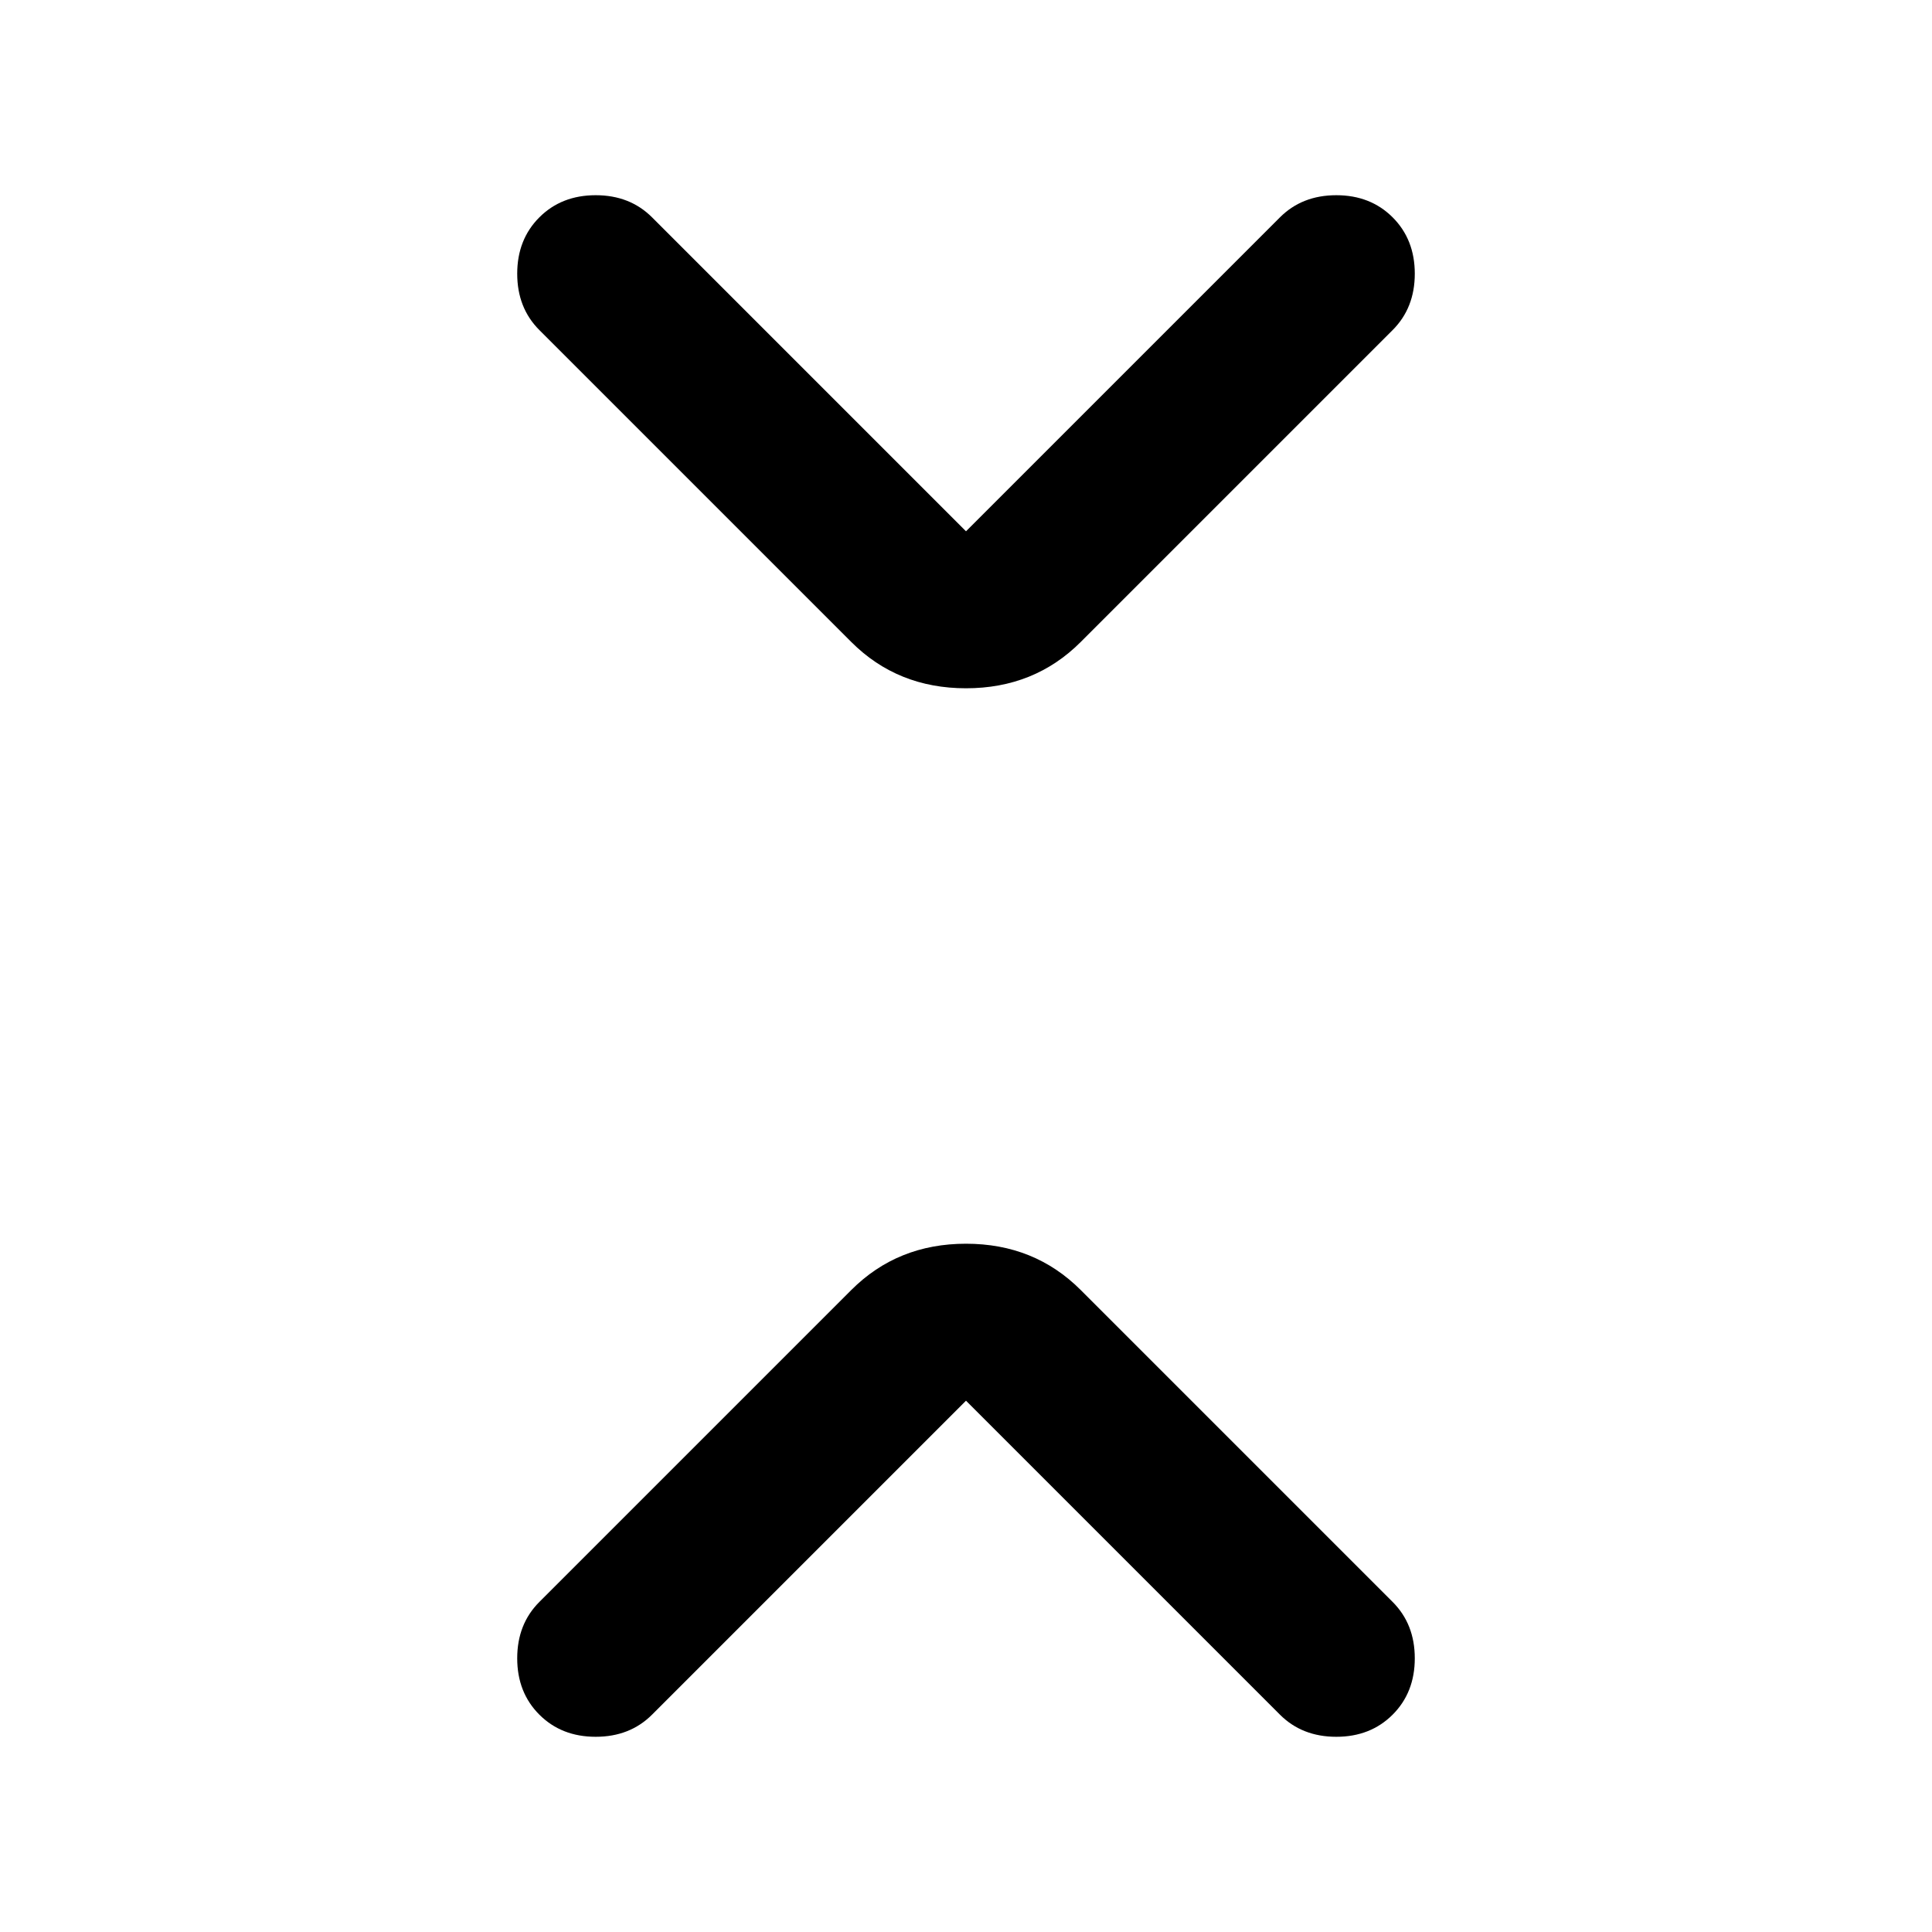 <?xml version="1.0" encoding="utf-8"?>
<!-- Generator: www.svgicons.com -->
<svg xmlns="http://www.w3.org/2000/svg" width="800" height="800" viewBox="0 0 24 24">
<path fill="currentColor" d="m12 17.4l-3.9 3.9q-.275.275-.7.275t-.7-.275t-.275-.7t.275-.7l3.875-3.875q.575-.575 1.425-.575t1.425.575L17.3 19.9q.275.275.275.7t-.275.7t-.7.275t-.7-.275zm0-10.8l3.9-3.9q.275-.275.7-.275t.7.275t.275.7t-.275.7l-3.875 3.875Q12.85 8.55 12 8.55t-1.425-.575L6.7 4.1q-.275-.275-.275-.7t.275-.7t.7-.275t.7.275z"/>
</svg>